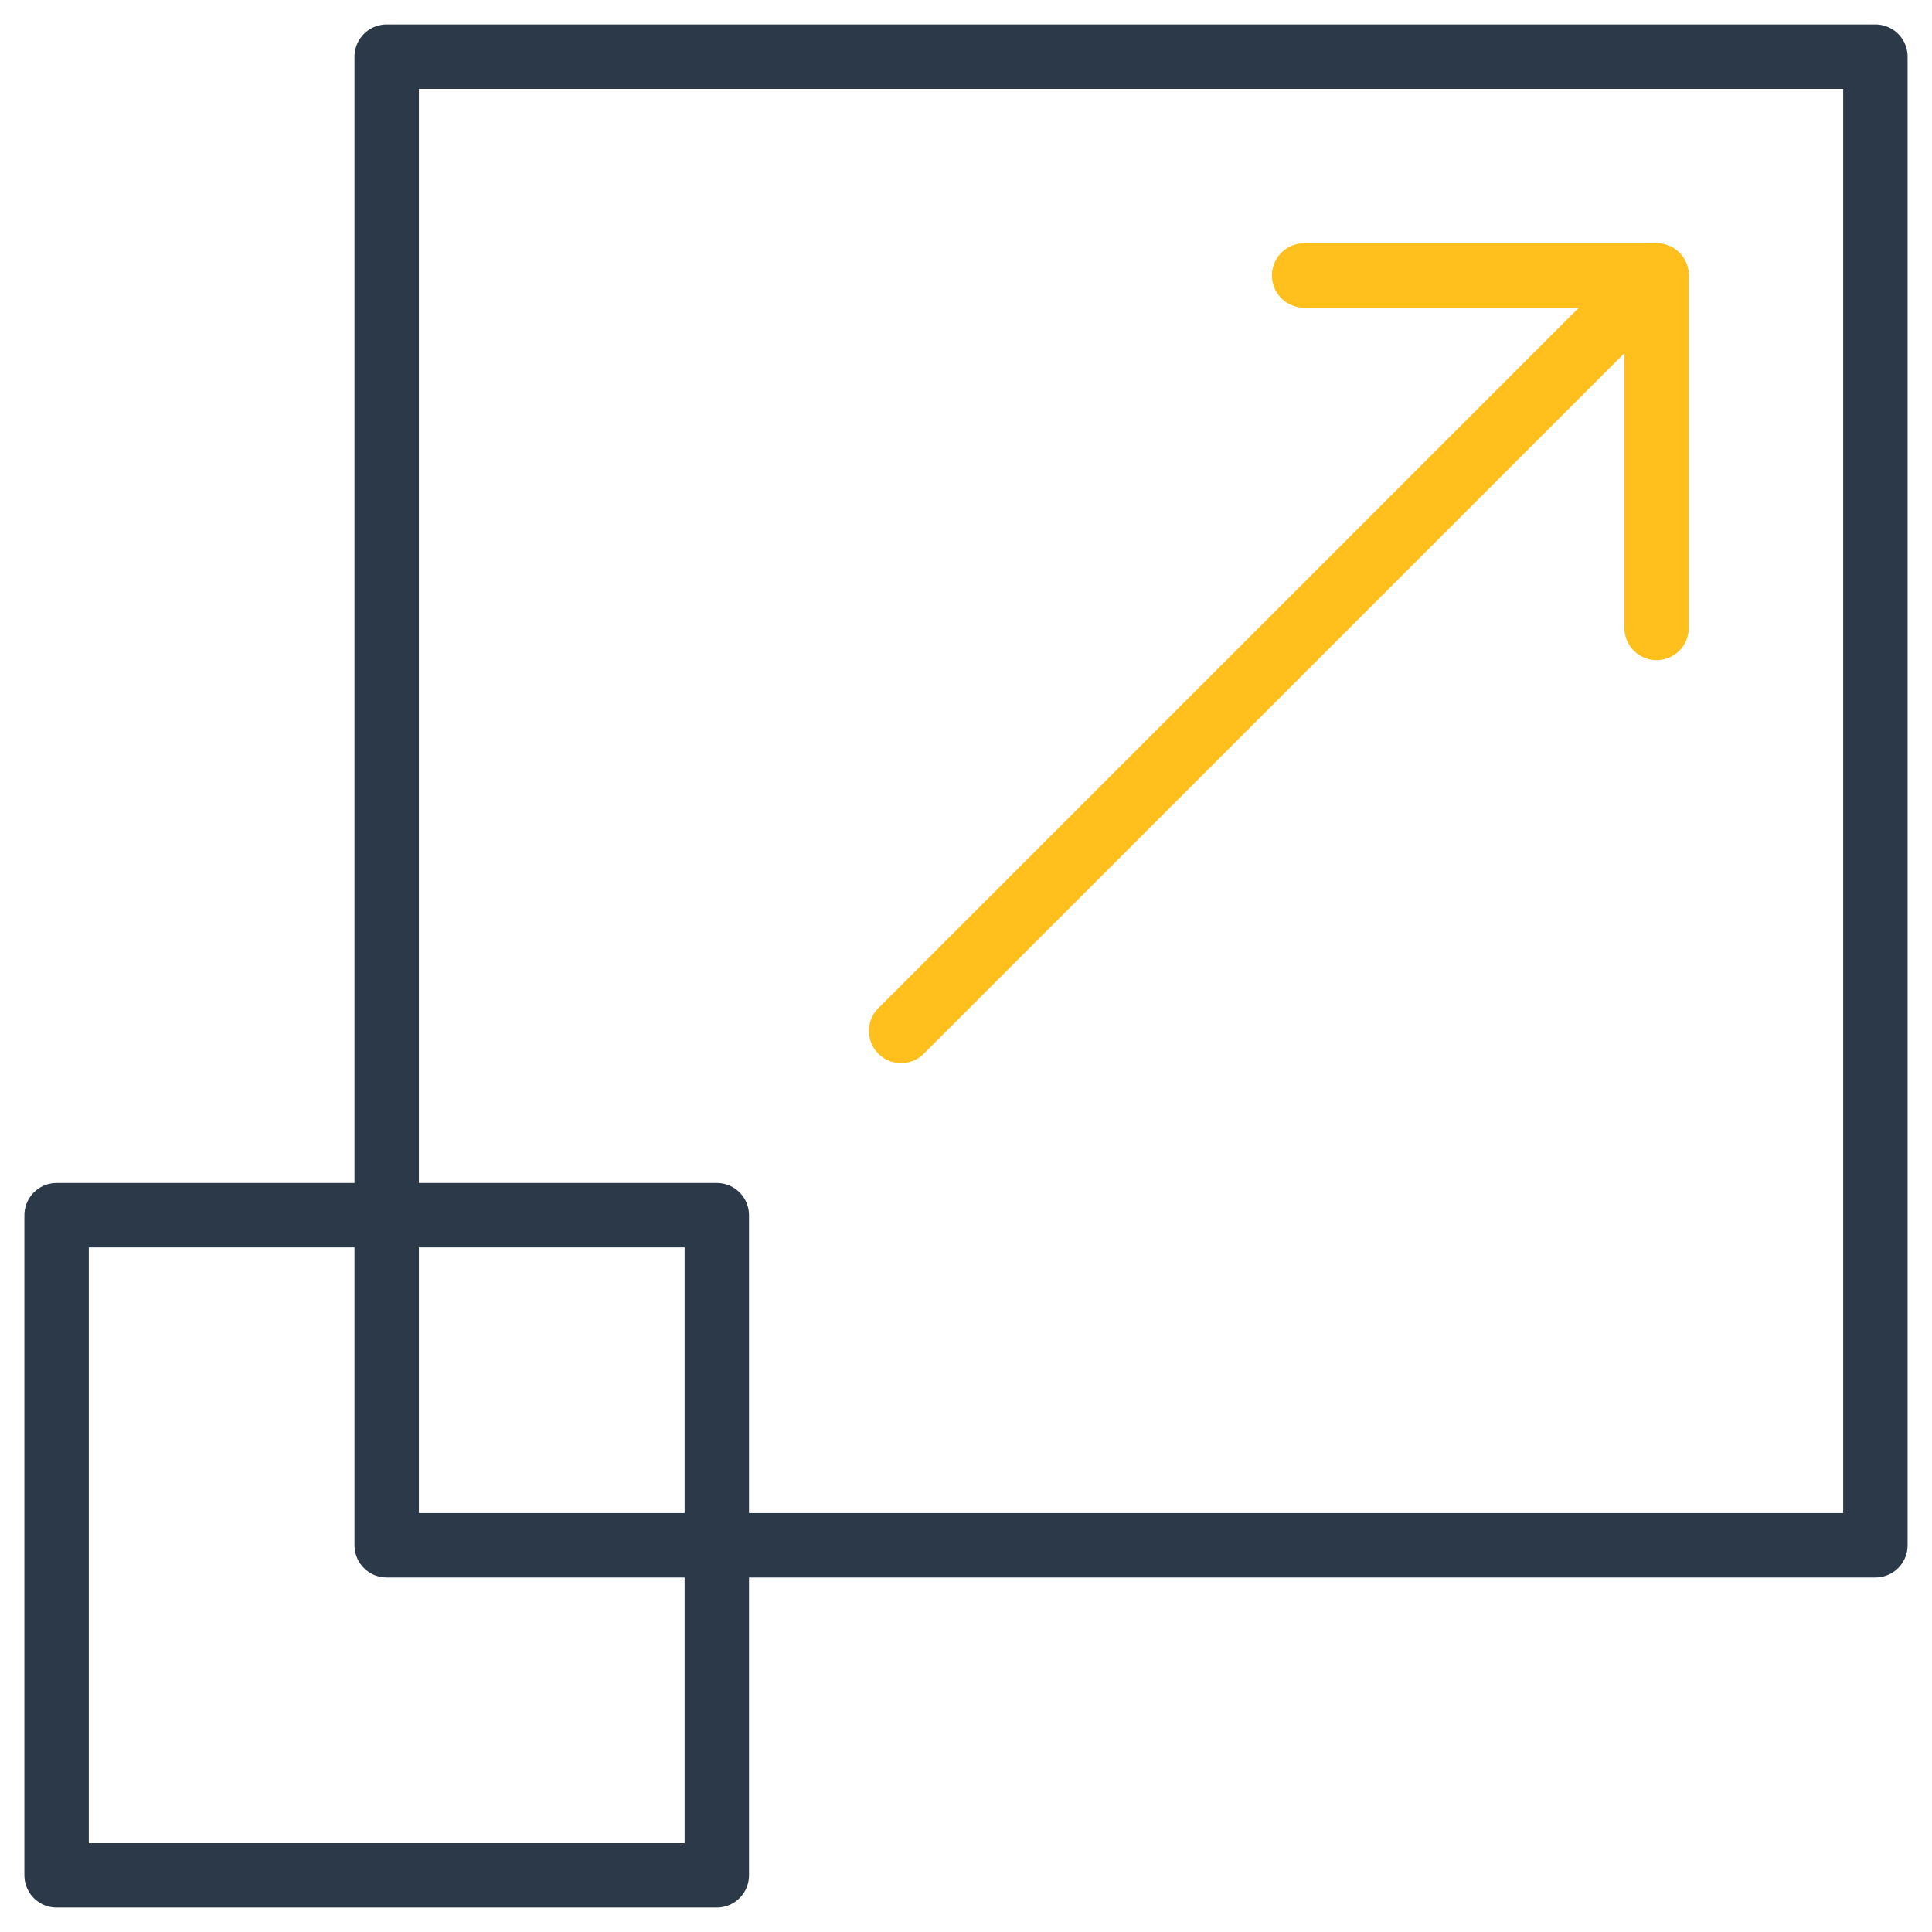 <svg width="90" height="90" viewBox="0 0 90 90" fill="none" xmlns="http://www.w3.org/2000/svg">
<mask id="mask0_4_3864" style="mask-type:luminance" maskUnits="userSpaceOnUse" x="0" y="0" width="90" height="90">
<path d="M88.5 88.5V1.5H1.5V88.5H88.5Z" fill="white" stroke="white" stroke-width="3"/>
</mask>
<g mask="url(#mask0_4_3864)">
<path d="M33.391 56.609H2.637V87.361H33.391V56.609Z" stroke="#2B3949" stroke-width="3" stroke-miterlimit="10" stroke-linecap="round" stroke-linejoin="round"/>
<path d="M87.363 2.639H18.014V71.985H87.363V2.639Z" stroke="#2B3949" stroke-width="3" stroke-miterlimit="10" stroke-linecap="round" stroke-linejoin="round"/>
</g>
<path d="M41.977 48.023L77.169 12.833" stroke="#FFC01D" stroke-width="3" stroke-miterlimit="10" stroke-linecap="round" stroke-linejoin="round"/>
<path d="M60.75 12.833H77.169V29.251" stroke="#FFC01D" stroke-width="3" stroke-miterlimit="10" stroke-linecap="round" stroke-linejoin="round"/>
</svg>
